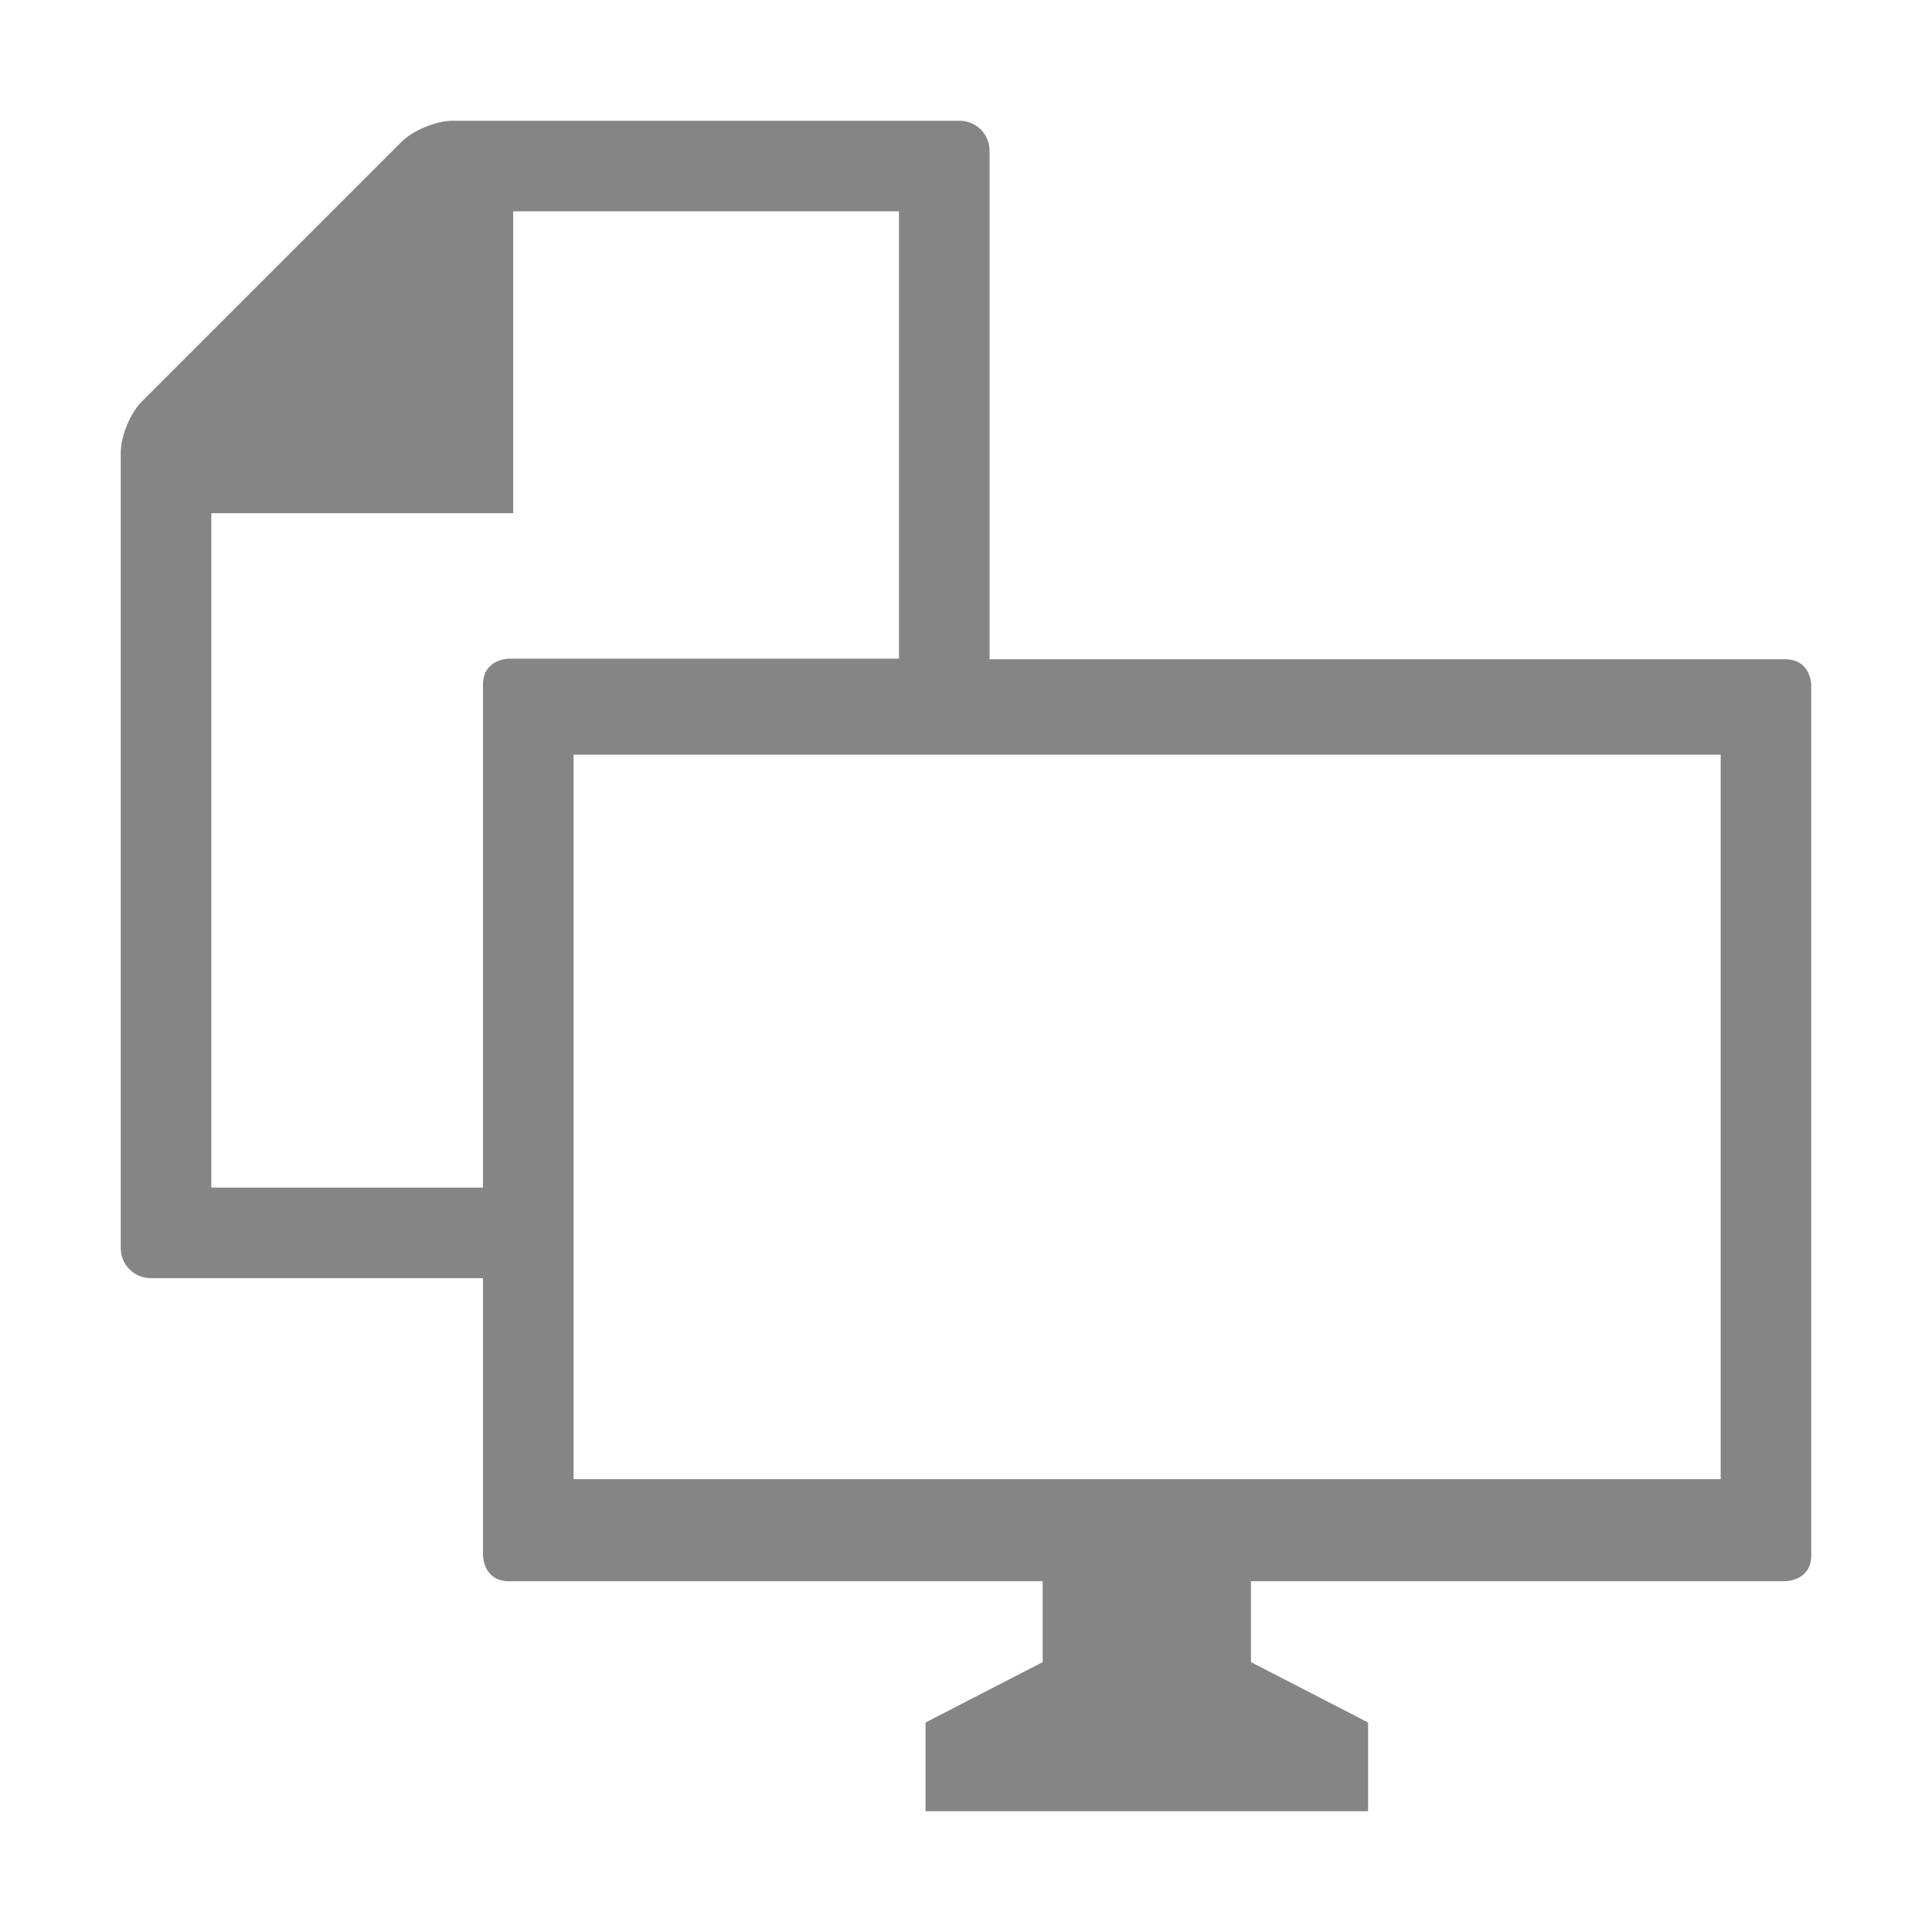 <?xml version="1.0" encoding="utf-8"?>
<!-- Generator: Adobe Illustrator 26.5.0, SVG Export Plug-In . SVG Version: 6.00 Build 0)  -->
<svg version="1.1" id="Layer_1" xmlns="http://www.w3.org/2000/svg" xmlns:xlink="http://www.w3.org/1999/xlink" x="0px" y="0px"
	 viewBox="0 0 320 320" style="enable-background:new 0 0 320 320;" xml:space="preserve">
<style type="text/css">
	.st0{clip-path:url(#SVGID_00000145751378736584812240000018380363210275351472_);fill:#858585;}
</style>
<g>
	<g>
		<defs>
			<rect id="SVGID_1_" width="320" height="320"/>
		</defs>
		<clipPath id="SVGID_00000050659942704573925450000003148773535774029739_">
			<use xlink:href="#SVGID_1_"  style="overflow:visible;"/>
		</clipPath>
		<path style="clip-path:url(#SVGID_00000050659942704573925450000003148773535774029739_);fill:#858585;" d="M285,245H95V125h190
			V245z M148.9,109.1H84.3c0,0-4.3,0-4.3,4.3v83.3H35V85h50V35h63.9V109.1z M300,257.6V113.5c0,0,0-4.3-4.3-4.3H163.9V25
			c0-2.8-2.2-5-5-5H90H79.8H75c-2.8,0-6.6,1.6-8.5,3.5l-43,43c-2,2-3.5,5.8-3.5,8.5v7.7V90v116.7c0,2.8,2.2,5,5,5h55v45.9
			c0,0,0,4.3,4.3,4.3h88.4v13.4l-19.4,10V300h73.3v-14.7l-19.4-10v-13.4h88.4C295.7,261.9,300,261.9,300,257.6"/>
	</g>
</g>
</svg>
